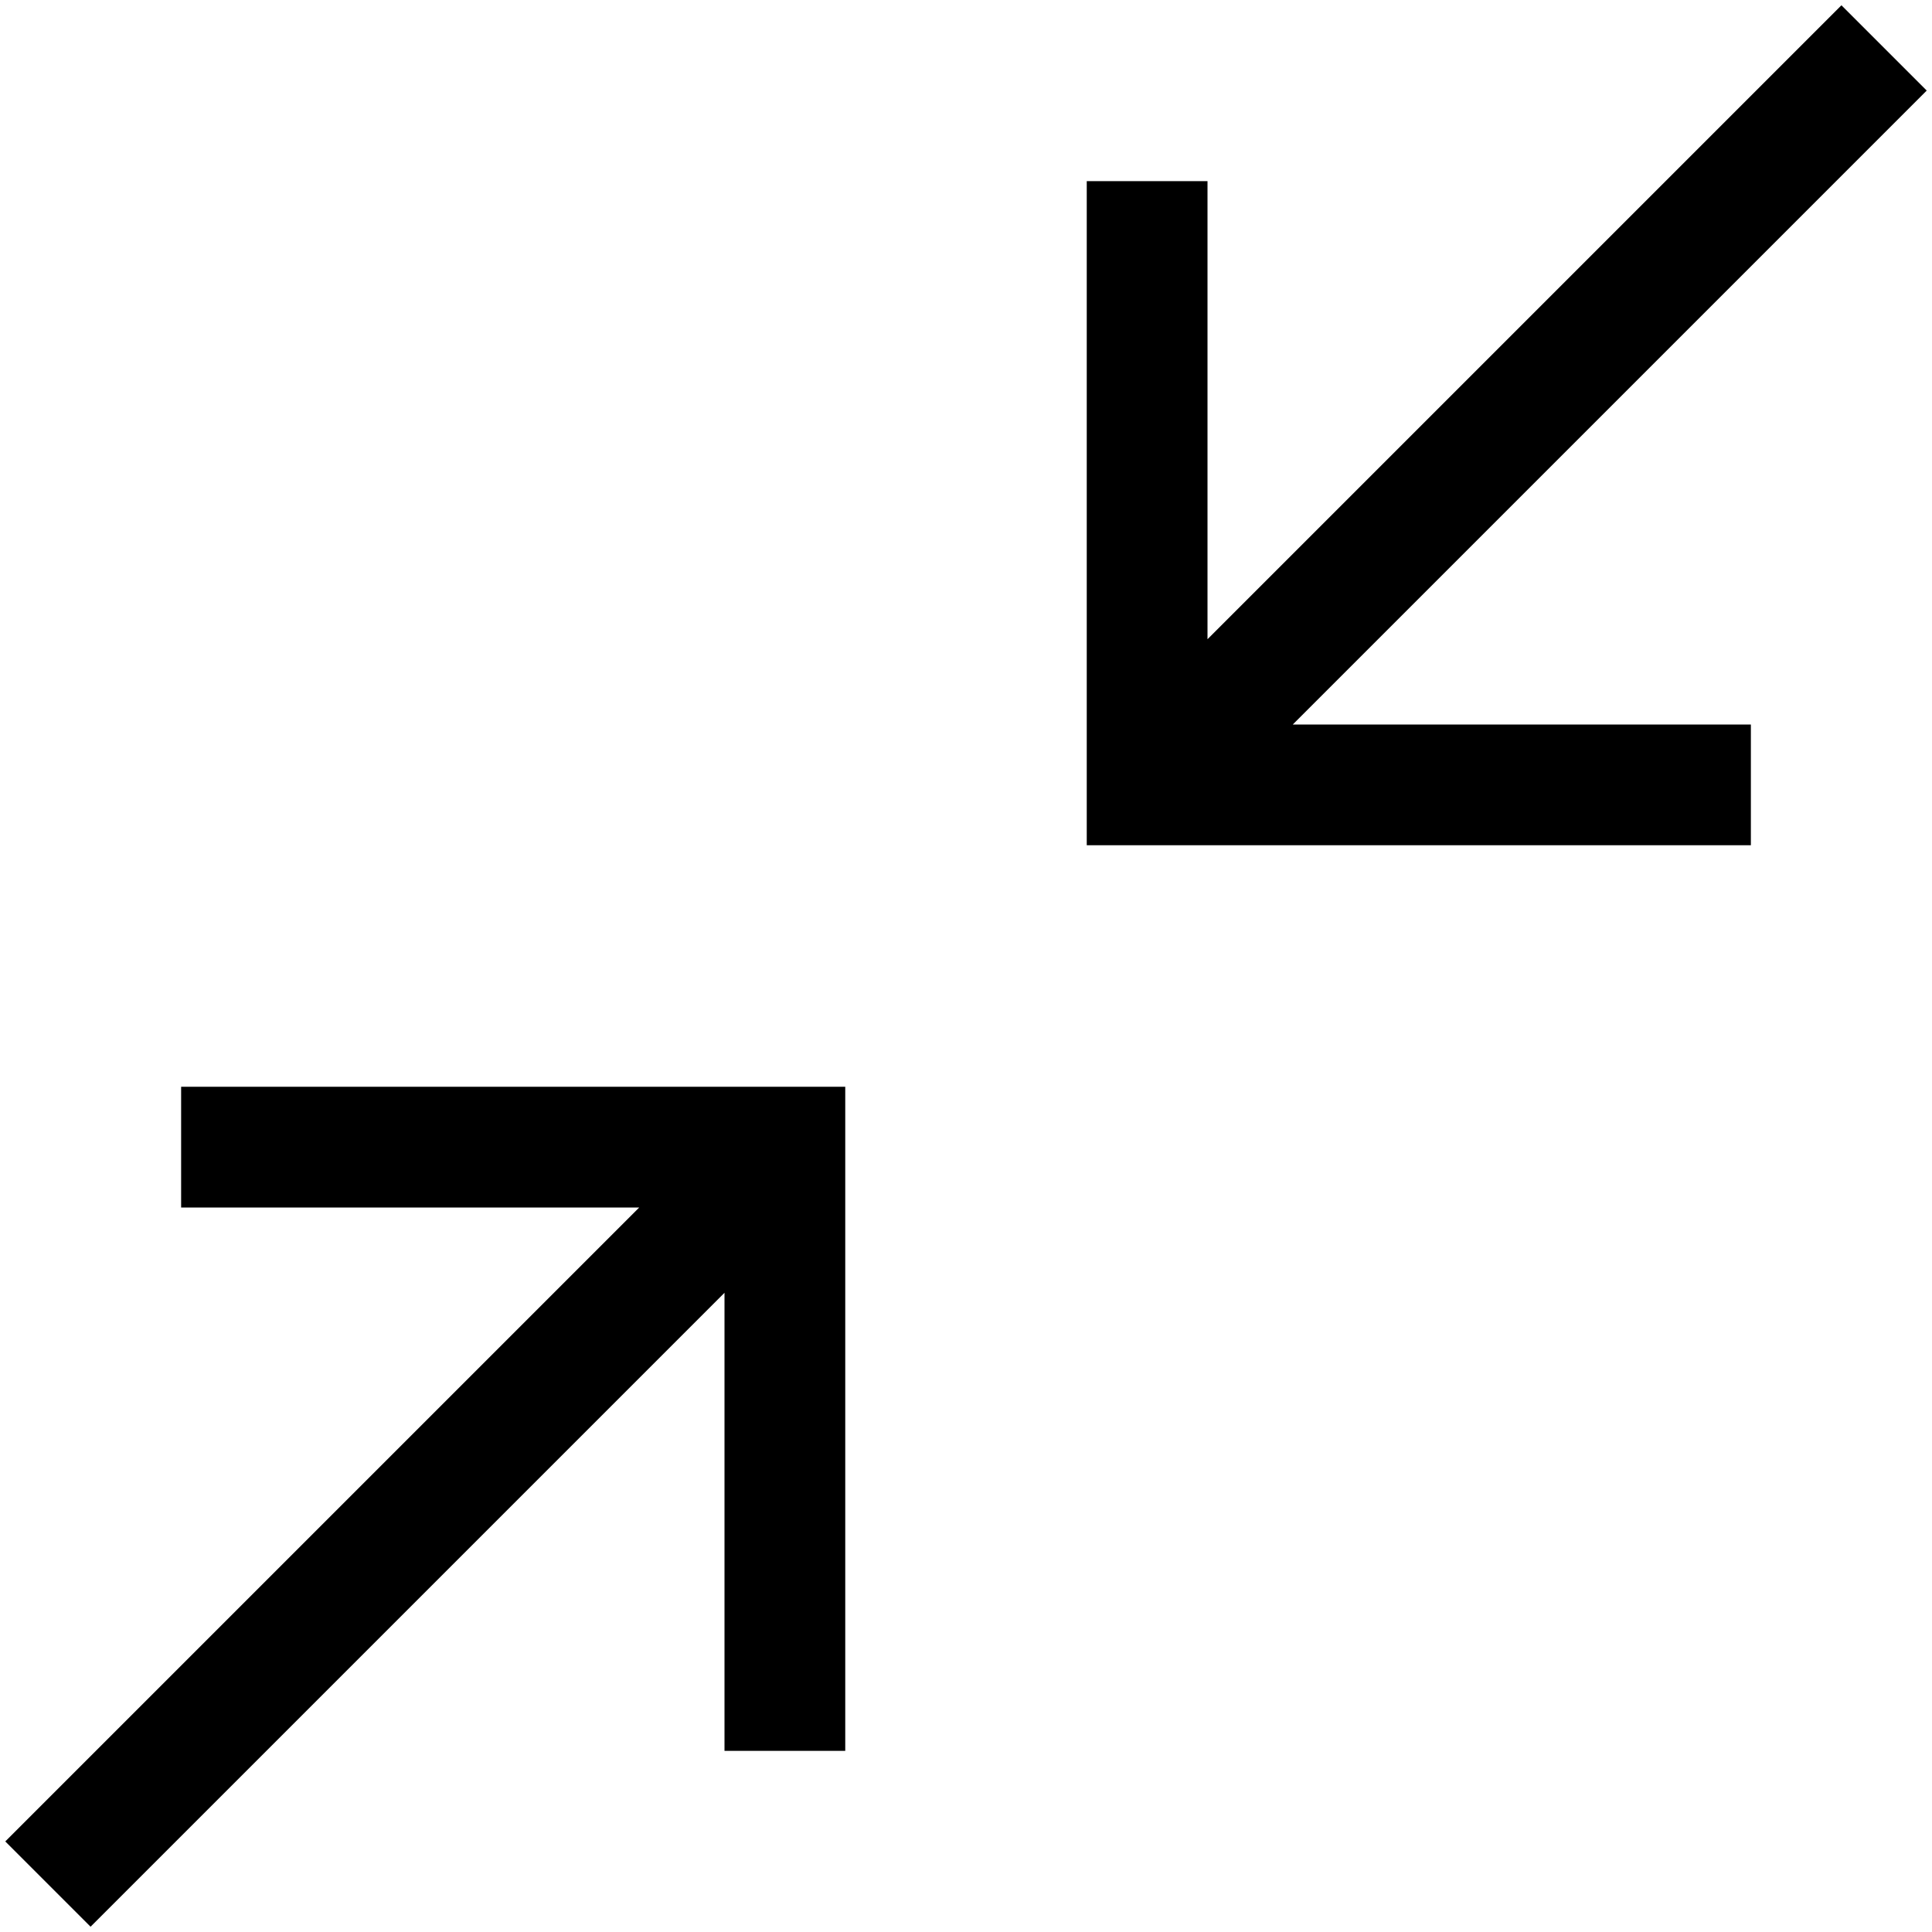 <svg xmlns="http://www.w3.org/2000/svg" viewBox="0 0 512 512"><!--! Font Awesome Pro 6.7.1 by @fontawesome - https://fontawesome.com License - https://fontawesome.com/license (Commercial License) Copyright 2024 Fonticons, Inc. --><defs><style>.fa-secondary{opacity:.4}</style></defs><path class="fa-secondary" d=""/><path class="fa-primary" d="M499.3 35.3L510.6 24 488 1.4 476.7 12.7 320 169.4 320 64l0-16-32 0 0 16 0 144 0 16 16 0 144 0 16 0 0-32-16 0-105.4 0L499.3 35.3zM12.7 476.7L1.4 488 24 510.6l11.3-11.3L192 342.6 192 448l0 16 32 0 0-16 0-144 0-16-16 0L64 288l-16 0 0 32 16 0 105.4 0L12.7 476.7z"/></svg>